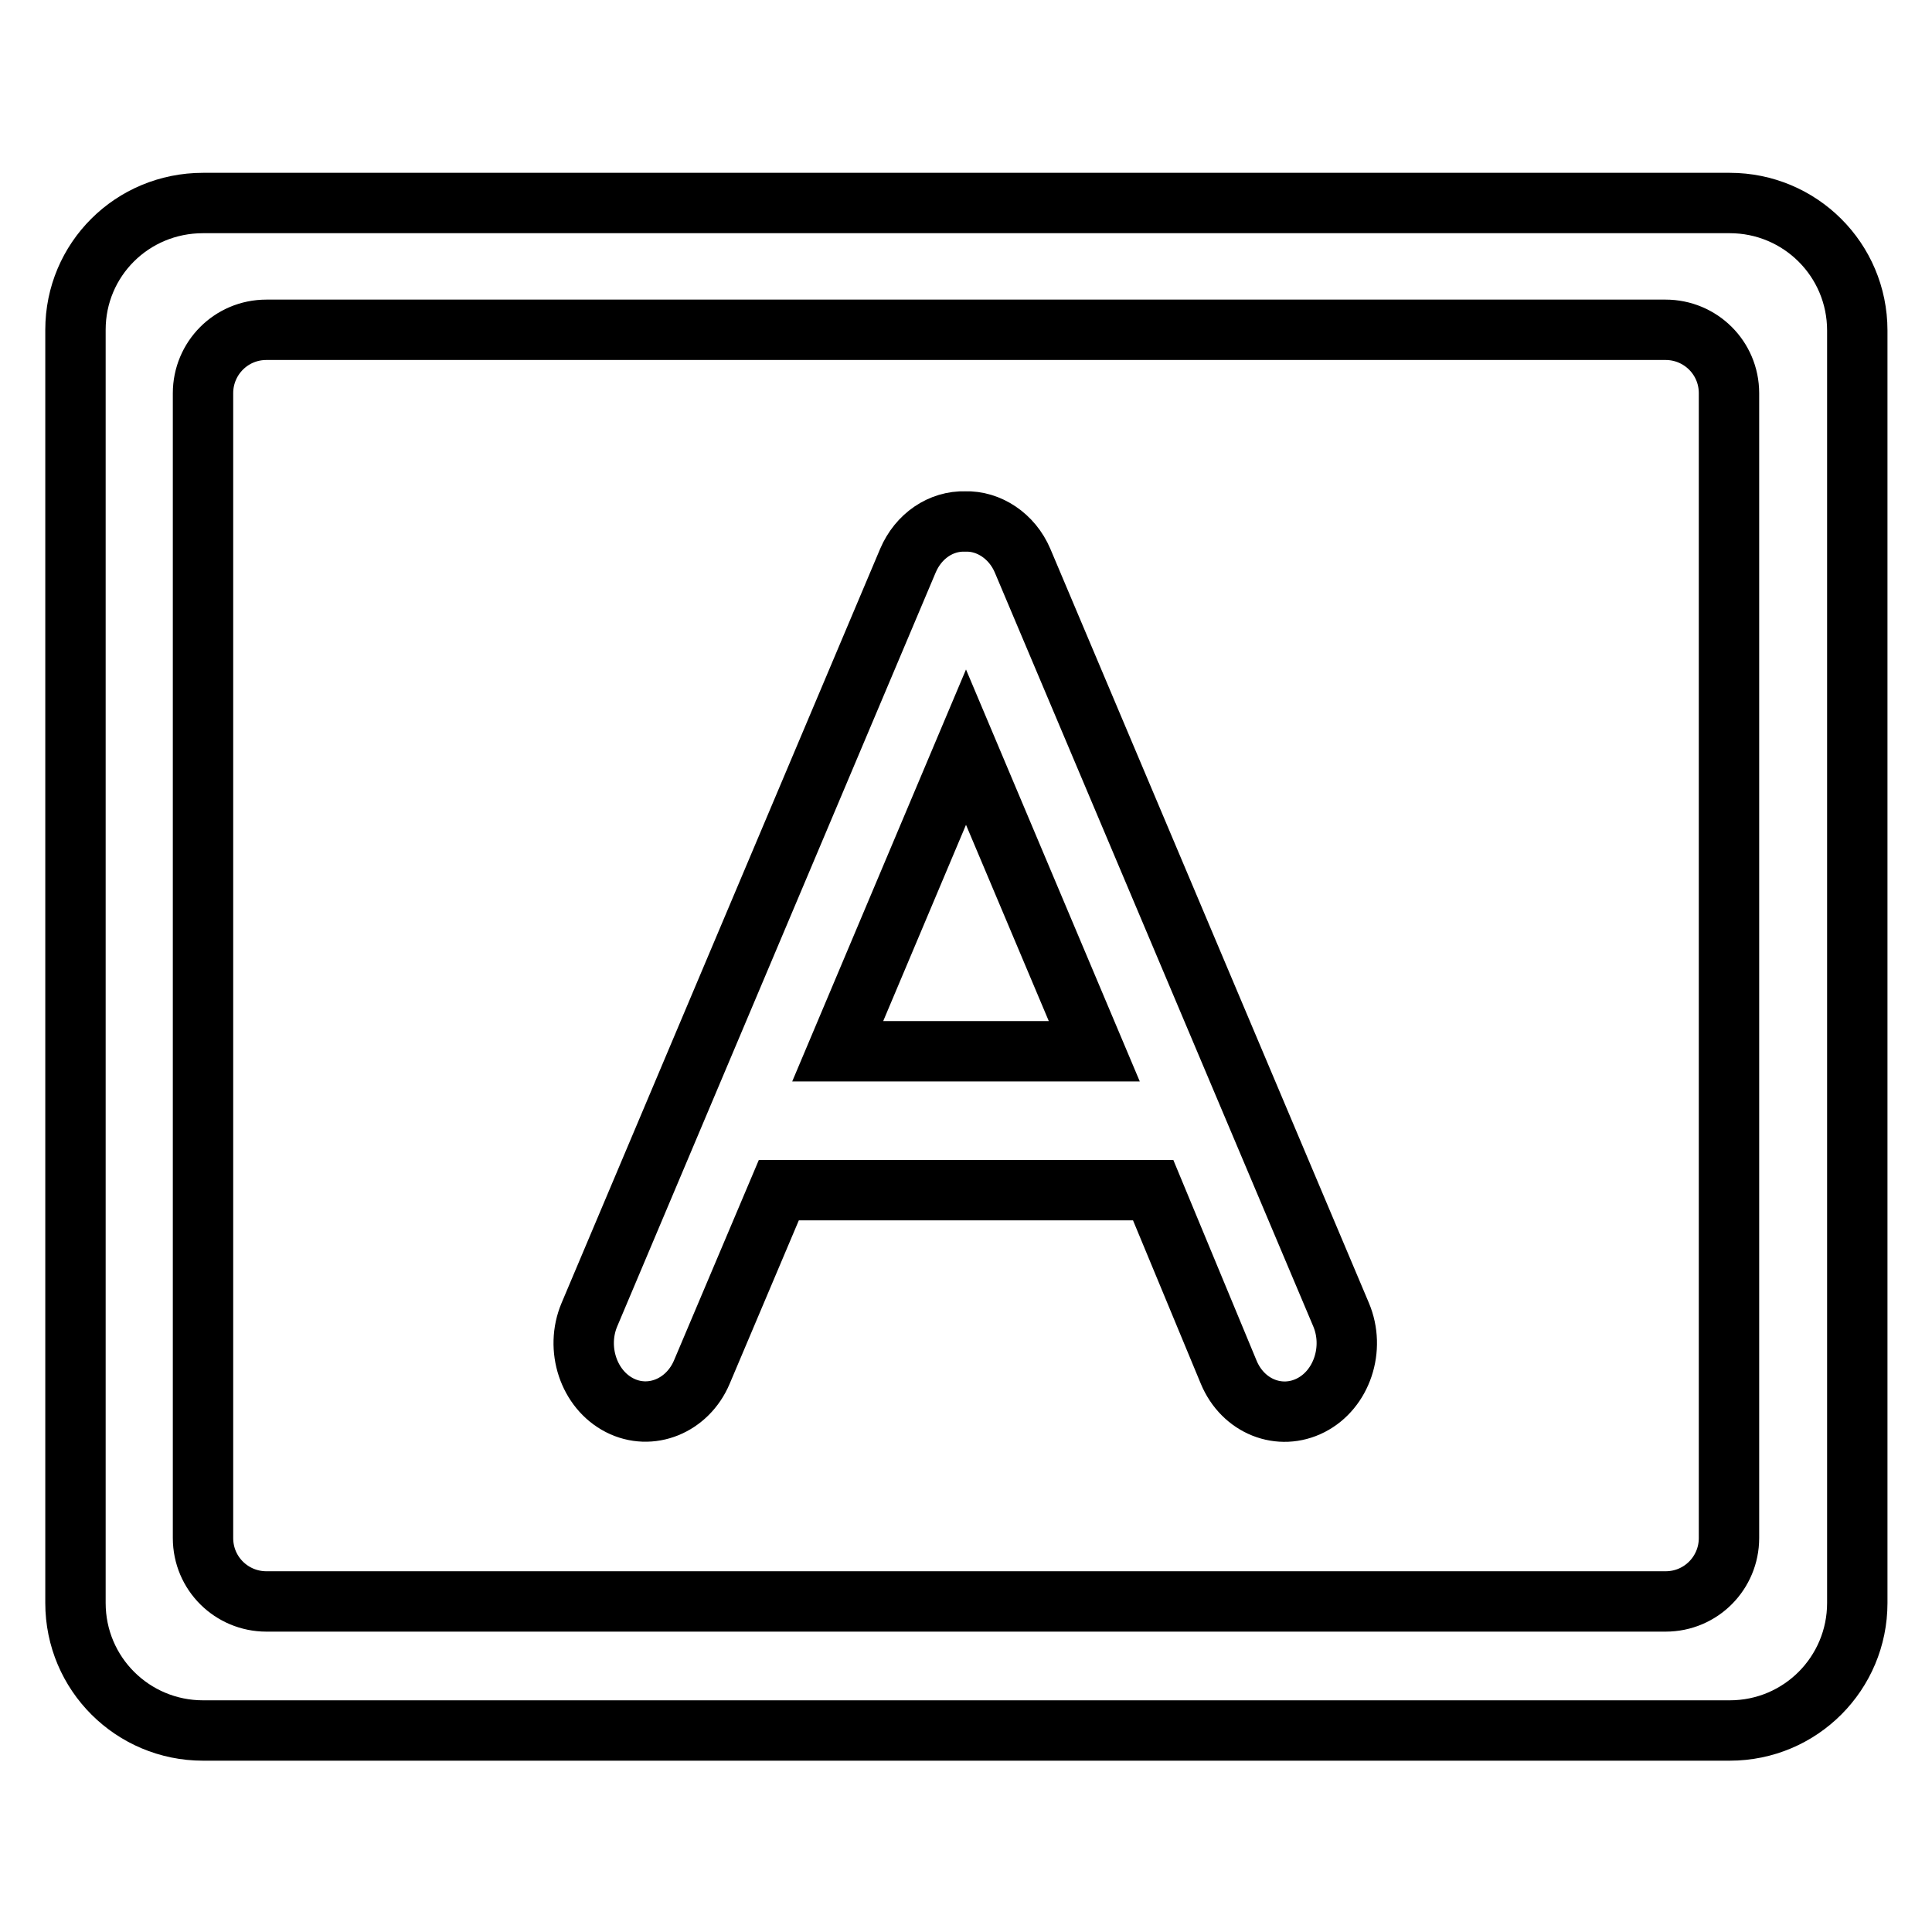 <?xml version="1.0" encoding="utf-8"?>
<!-- Svg Vector Icons : http://www.onlinewebfonts.com/icon -->
<!DOCTYPE svg PUBLIC "-//W3C//DTD SVG 1.1//EN" "http://www.w3.org/Graphics/SVG/1.1/DTD/svg11.dtd">
<svg version="1.1" xmlns="http://www.w3.org/2000/svg" xmlns:xlink="http://www.w3.org/1999/xlink" x="0px" y="0px" viewBox="0 0 256 256" enable-background="new 0 0 256 256" xml:space="preserve">
<g> <path stroke-width="8" fill-opacity="0" stroke="#000000"  d="M26.9,26.9h202.3c9.3,0,16.9,7.5,16.9,16.9v168.6c0,9.3-7.5,16.9-16.9,16.9H26.9c-9.3,0-16.9-7.5-16.9-16.9 V43.7C10,34.4,17.5,26.9,26.9,26.9z M35.3,43.7c-4.7,0-8.4,3.8-8.4,8.4v151.7c0,4.7,3.8,8.4,8.4,8.4h185.4c4.7,0,8.4-3.8,8.4-8.4 V52.1c0-4.7-3.8-8.4-8.4-8.4H35.3z M152.8,157.7h-49.6L93,181.8c-1.9,4.5-6.8,6.5-10.9,4.4c-4.1-2.1-5.9-7.5-4-12l42.2-99.9 c1.4-3.3,4.4-5.3,7.6-5.2c3.1-0.1,6.2,1.9,7.6,5.2l42.2,99.9c1.9,4.5,0.1,9.9-4,12c-4.1,2.1-9,0.2-10.9-4.4L152.8,157.7z  M145,139.3L128,99l-17,40.3L145,139.3L145,139.3z"/></g>
</svg>